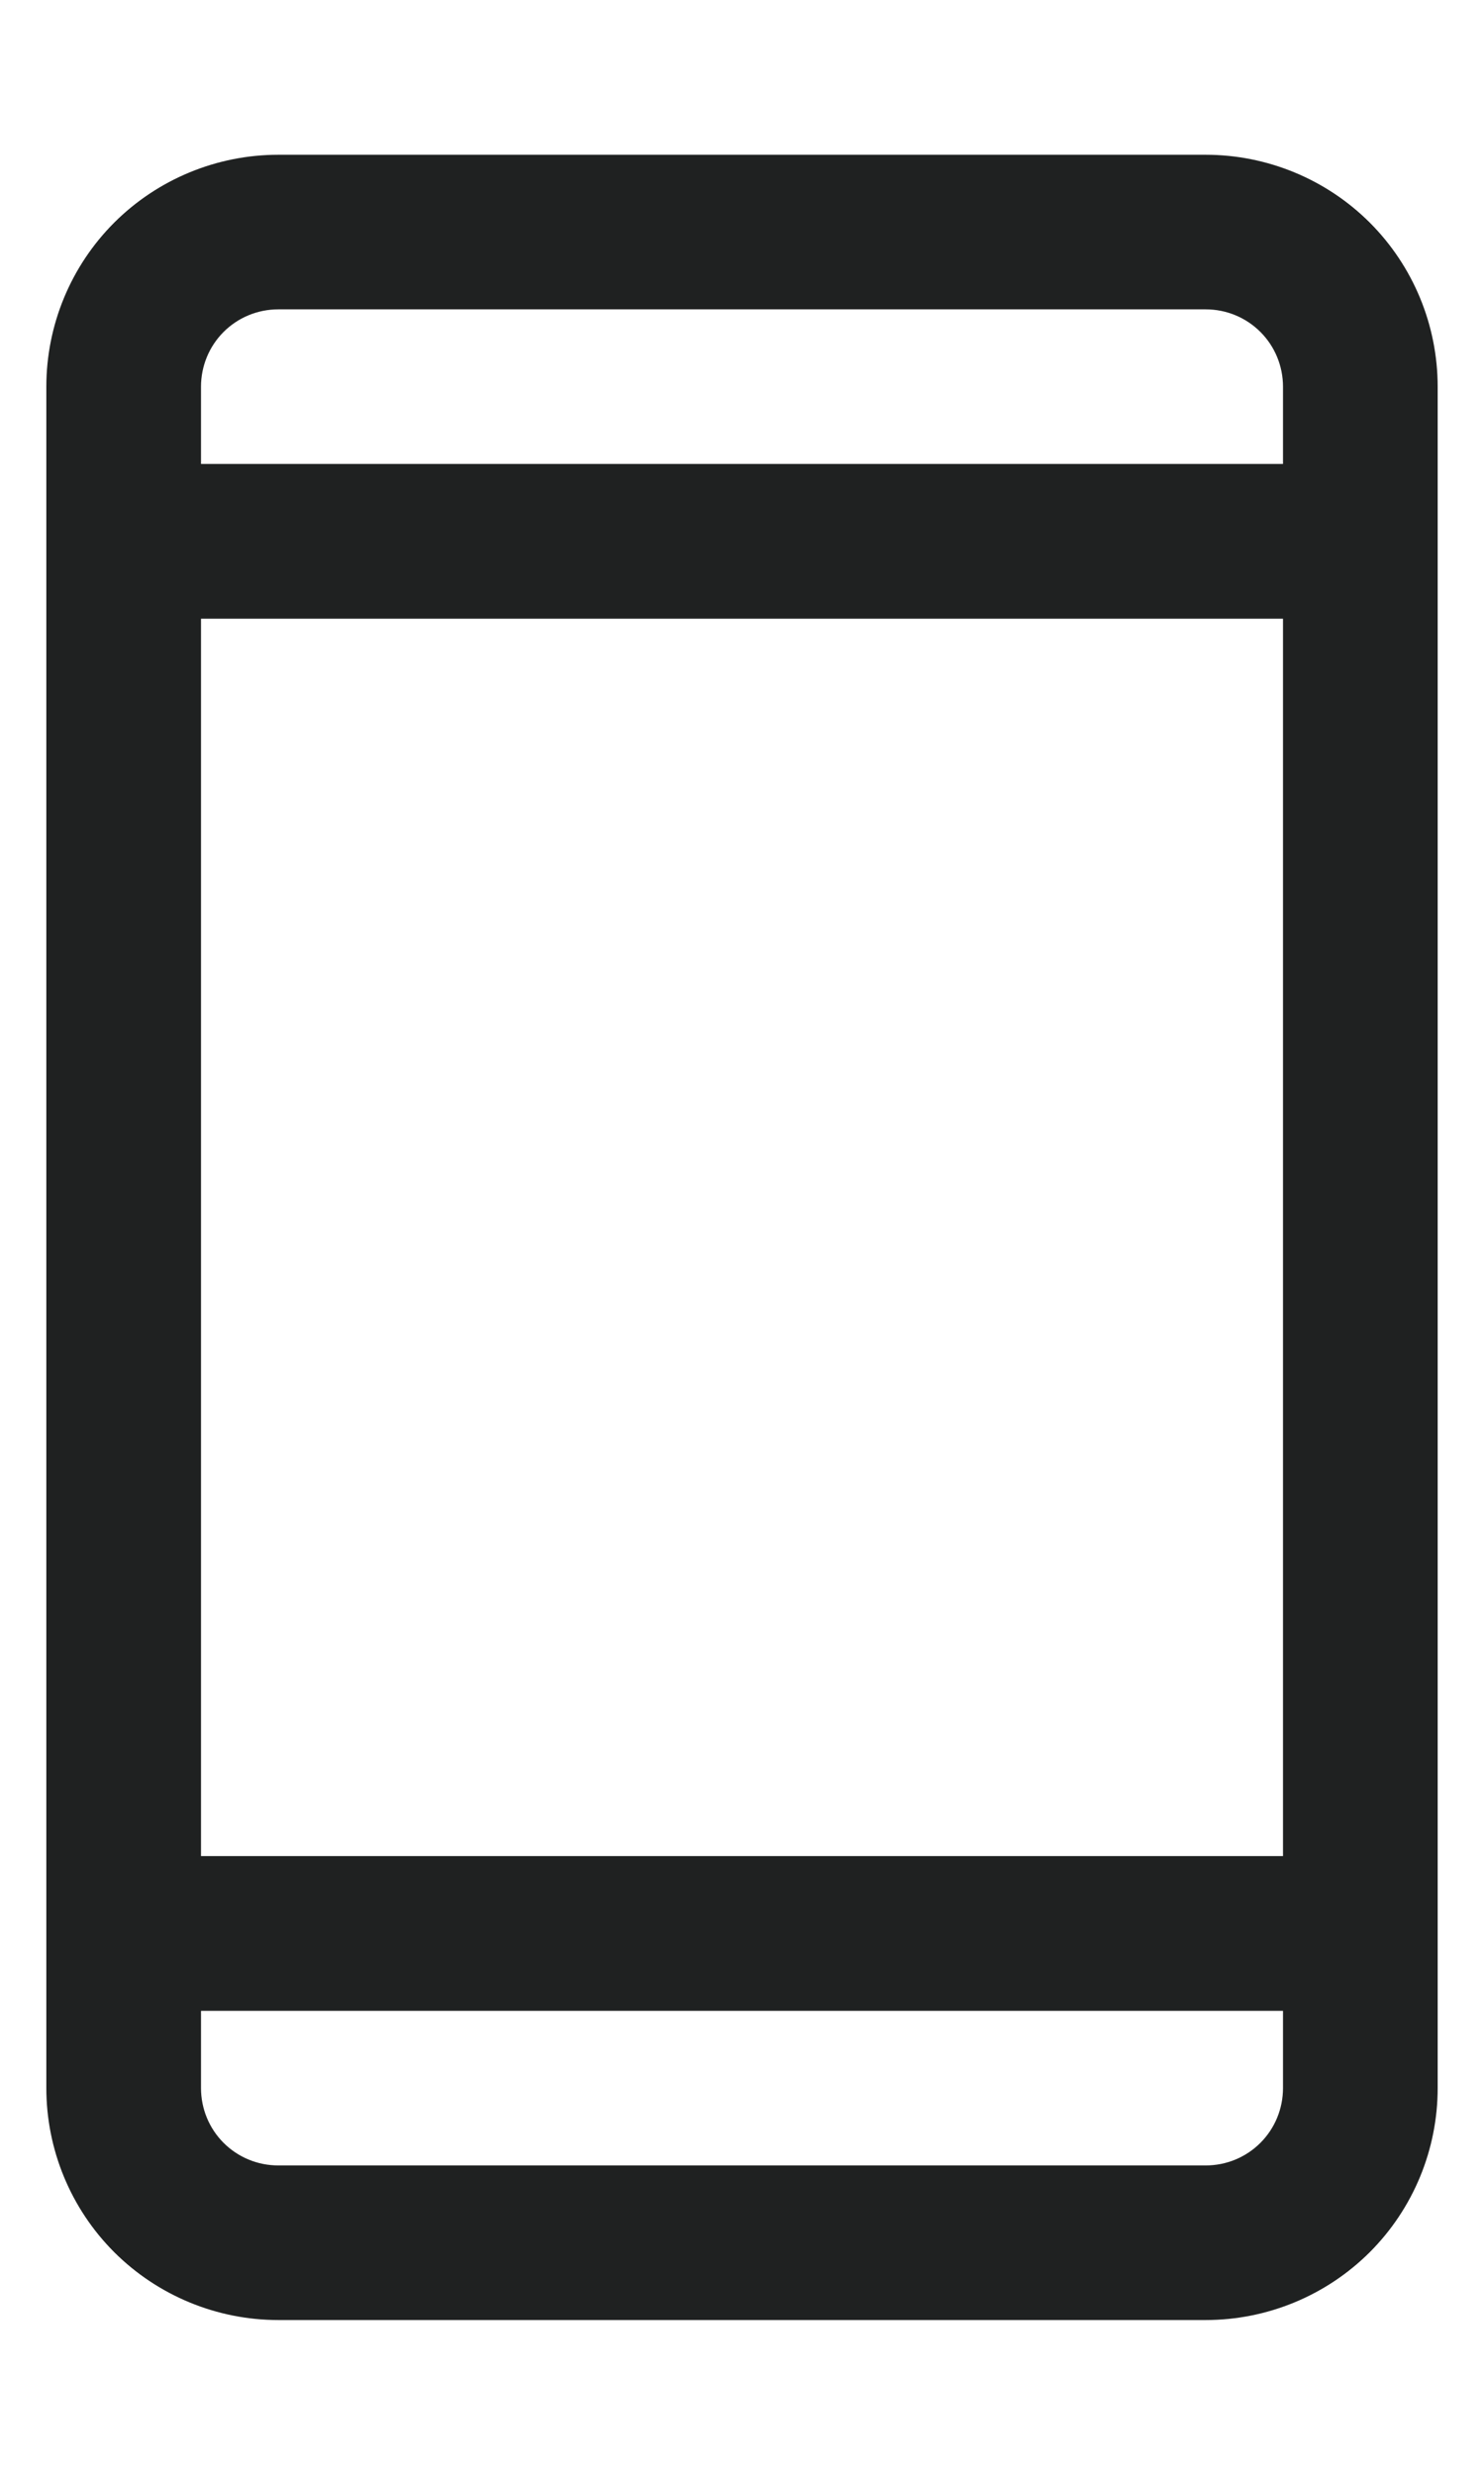 <svg width="9" height="15" viewBox="0 0 9 15" fill="none" xmlns="http://www.w3.org/2000/svg">
<path d="M7.312 0.938H1.688C1.315 0.938 0.957 1.086 0.693 1.349C0.429 1.613 0.281 1.971 0.281 2.344V12.656C0.281 13.029 0.429 13.387 0.693 13.651C0.957 13.914 1.315 14.062 1.688 14.062H7.312C7.685 14.062 8.043 13.914 8.307 13.651C8.571 13.387 8.719 13.029 8.719 12.656V2.344C8.719 1.971 8.571 1.613 8.307 1.349C8.043 1.086 7.685 0.938 7.312 0.938ZM1.219 3.75H7.781V11.25H1.219V3.75ZM1.688 1.875H7.312C7.437 1.875 7.556 1.924 7.644 2.012C7.732 2.1 7.781 2.219 7.781 2.344V2.812H1.219V2.344C1.219 2.219 1.268 2.1 1.356 2.012C1.444 1.924 1.563 1.875 1.688 1.875ZM7.312 13.125H1.688C1.563 13.125 1.444 13.076 1.356 12.988C1.268 12.9 1.219 12.781 1.219 12.656V12.188H7.781V12.656C7.781 12.781 7.732 12.9 7.644 12.988C7.556 13.076 7.437 13.125 7.312 13.125Z" fill="#1F2121"/>
</svg>
